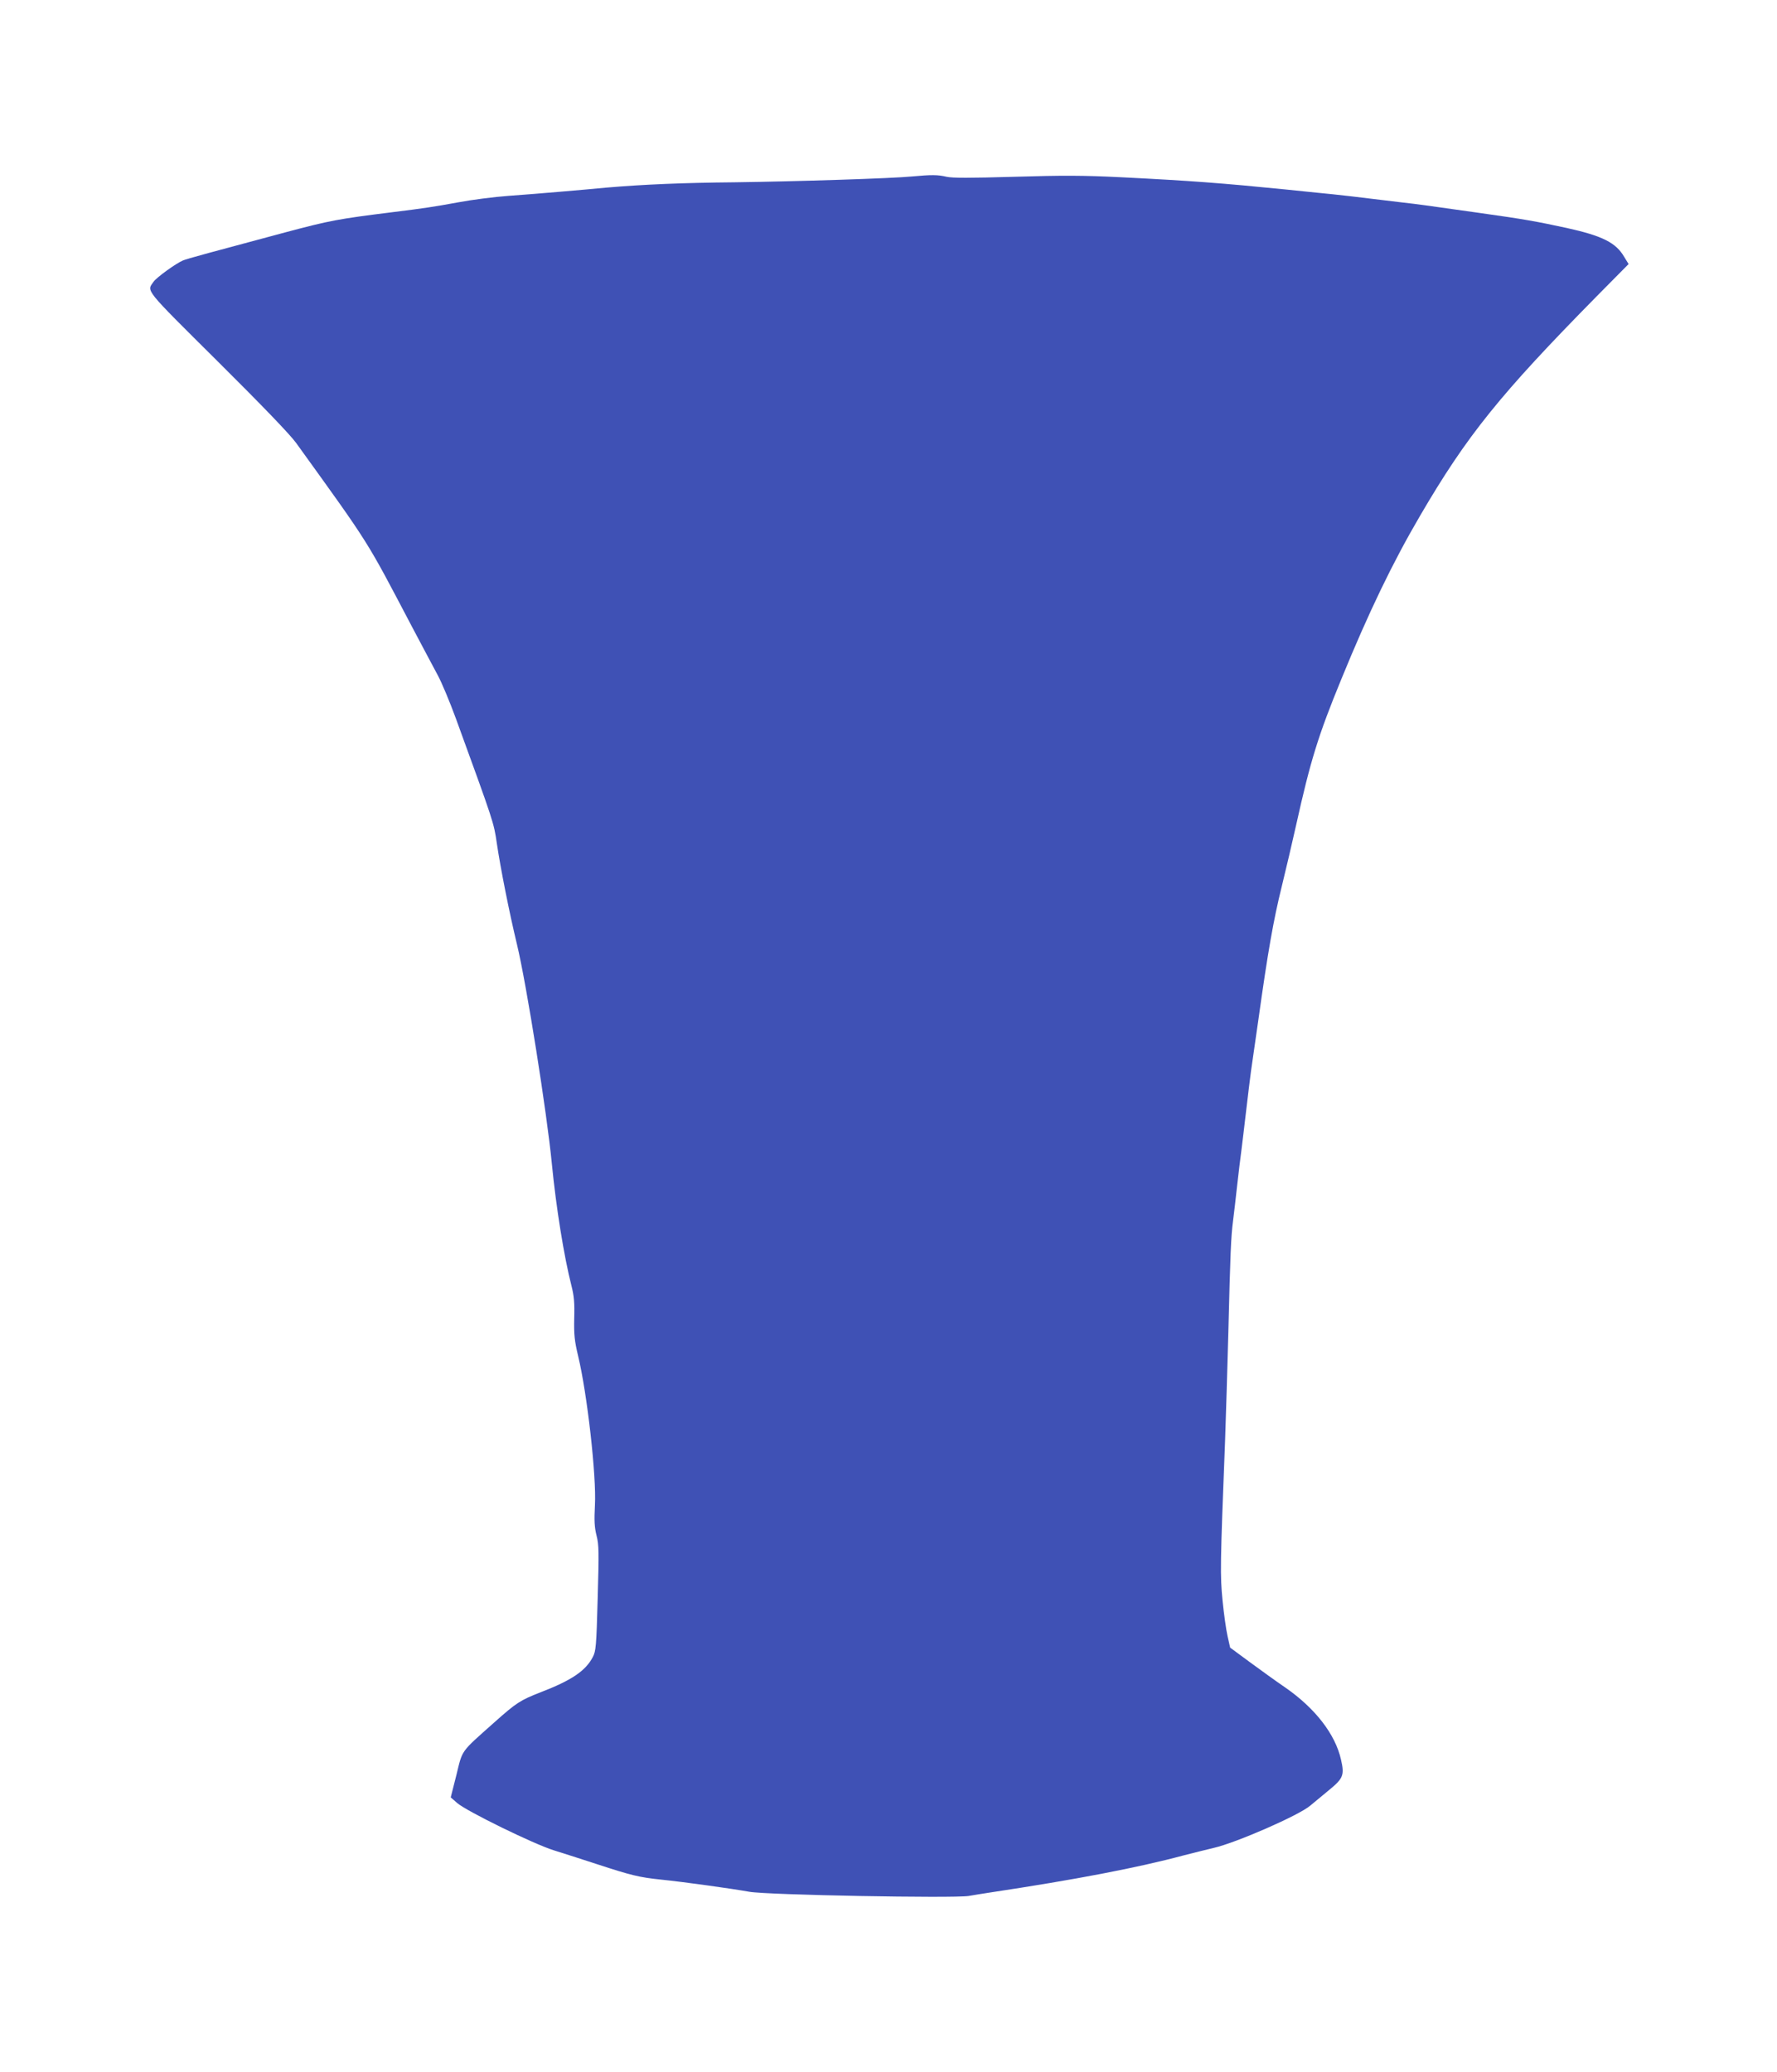 <?xml version="1.0" standalone="no"?>
<!DOCTYPE svg PUBLIC "-//W3C//DTD SVG 20010904//EN"
 "http://www.w3.org/TR/2001/REC-SVG-20010904/DTD/svg10.dtd">
<svg version="1.0" xmlns="http://www.w3.org/2000/svg"
 width="1098pt" height="1280pt" viewBox="0 0 1098 1280"
 preserveAspectRatio="xMidYMid meet">
<g transform="translate(0,1280) scale(0.1,-0.1)"
fill="#3f51b5" stroke="none">
<path d="M5635 11710 c-121 -12 -718 -31 -1095 -36 -322 -3 -561 -13 -795 -33
-60 -6 -186 -17 -280 -25 -93 -8 -240 -20 -325 -26 -85 -6 -225 -24 -310 -40
-147 -27 -213 -37 -400 -60 -344 -43 -388 -51 -670 -126 -448 -120 -605 -162
-630 -173 -43 -18 -163 -105 -181 -131 -43 -61 -63 -36 396 -492 279 -277 446
-451 484 -503 463 -642 431 -593 716 -1135 66 -124 137 -259 160 -301 23 -42
74 -163 113 -270 233 -640 233 -638 252 -769 22 -149 76 -423 124 -622 60
-249 186 -1045 216 -1358 26 -267 75 -572 121 -752 16 -63 20 -106 17 -202 -2
-102 2 -138 24 -231 56 -231 114 -744 104 -922 -5 -97 -3 -136 10 -188 15 -58
15 -102 7 -388 -8 -298 -11 -325 -30 -362 -45 -86 -131 -144 -323 -218 -125
-49 -148 -63 -287 -187 -210 -187 -194 -165 -233 -324 l-35 -138 40 -35 c59
-51 474 -254 597 -292 57 -18 177 -56 268 -86 208 -68 259 -81 395 -95 138
-14 433 -55 545 -75 109 -20 1260 -41 1355 -26 33 6 92 15 130 21 531 80 913
153 1200 230 61 16 144 36 185 46 139 32 526 201 596 261 25 21 78 65 117 97
87 71 95 92 73 187 -35 157 -160 318 -345 446 -53 36 -151 107 -218 156 l-122
90 -16 71 c-9 39 -23 139 -31 221 -15 155 -15 207 16 995 5 140 14 440 20 665
12 484 16 585 29 685 5 41 17 138 25 215 9 77 20 174 26 215 5 41 19 154 30
250 11 96 25 207 30 245 6 39 26 183 46 320 58 415 92 610 144 820 27 110 67
281 89 380 88 396 136 552 279 900 169 413 317 720 487 1010 289 495 494 749
1093 1357 l195 197 -27 44 c-51 88 -134 130 -356 179 -190 41 -262 54 -540 93
-341 48 -373 53 -472 64 -276 34 -406 49 -523 60 -55 6 -147 15 -205 21 -380
38 -586 54 -1010 75 -242 12 -361 12 -663 3 -278 -8 -381 -8 -418 0 -55 13
-93 13 -214 2z"/>
</g>
</svg>
